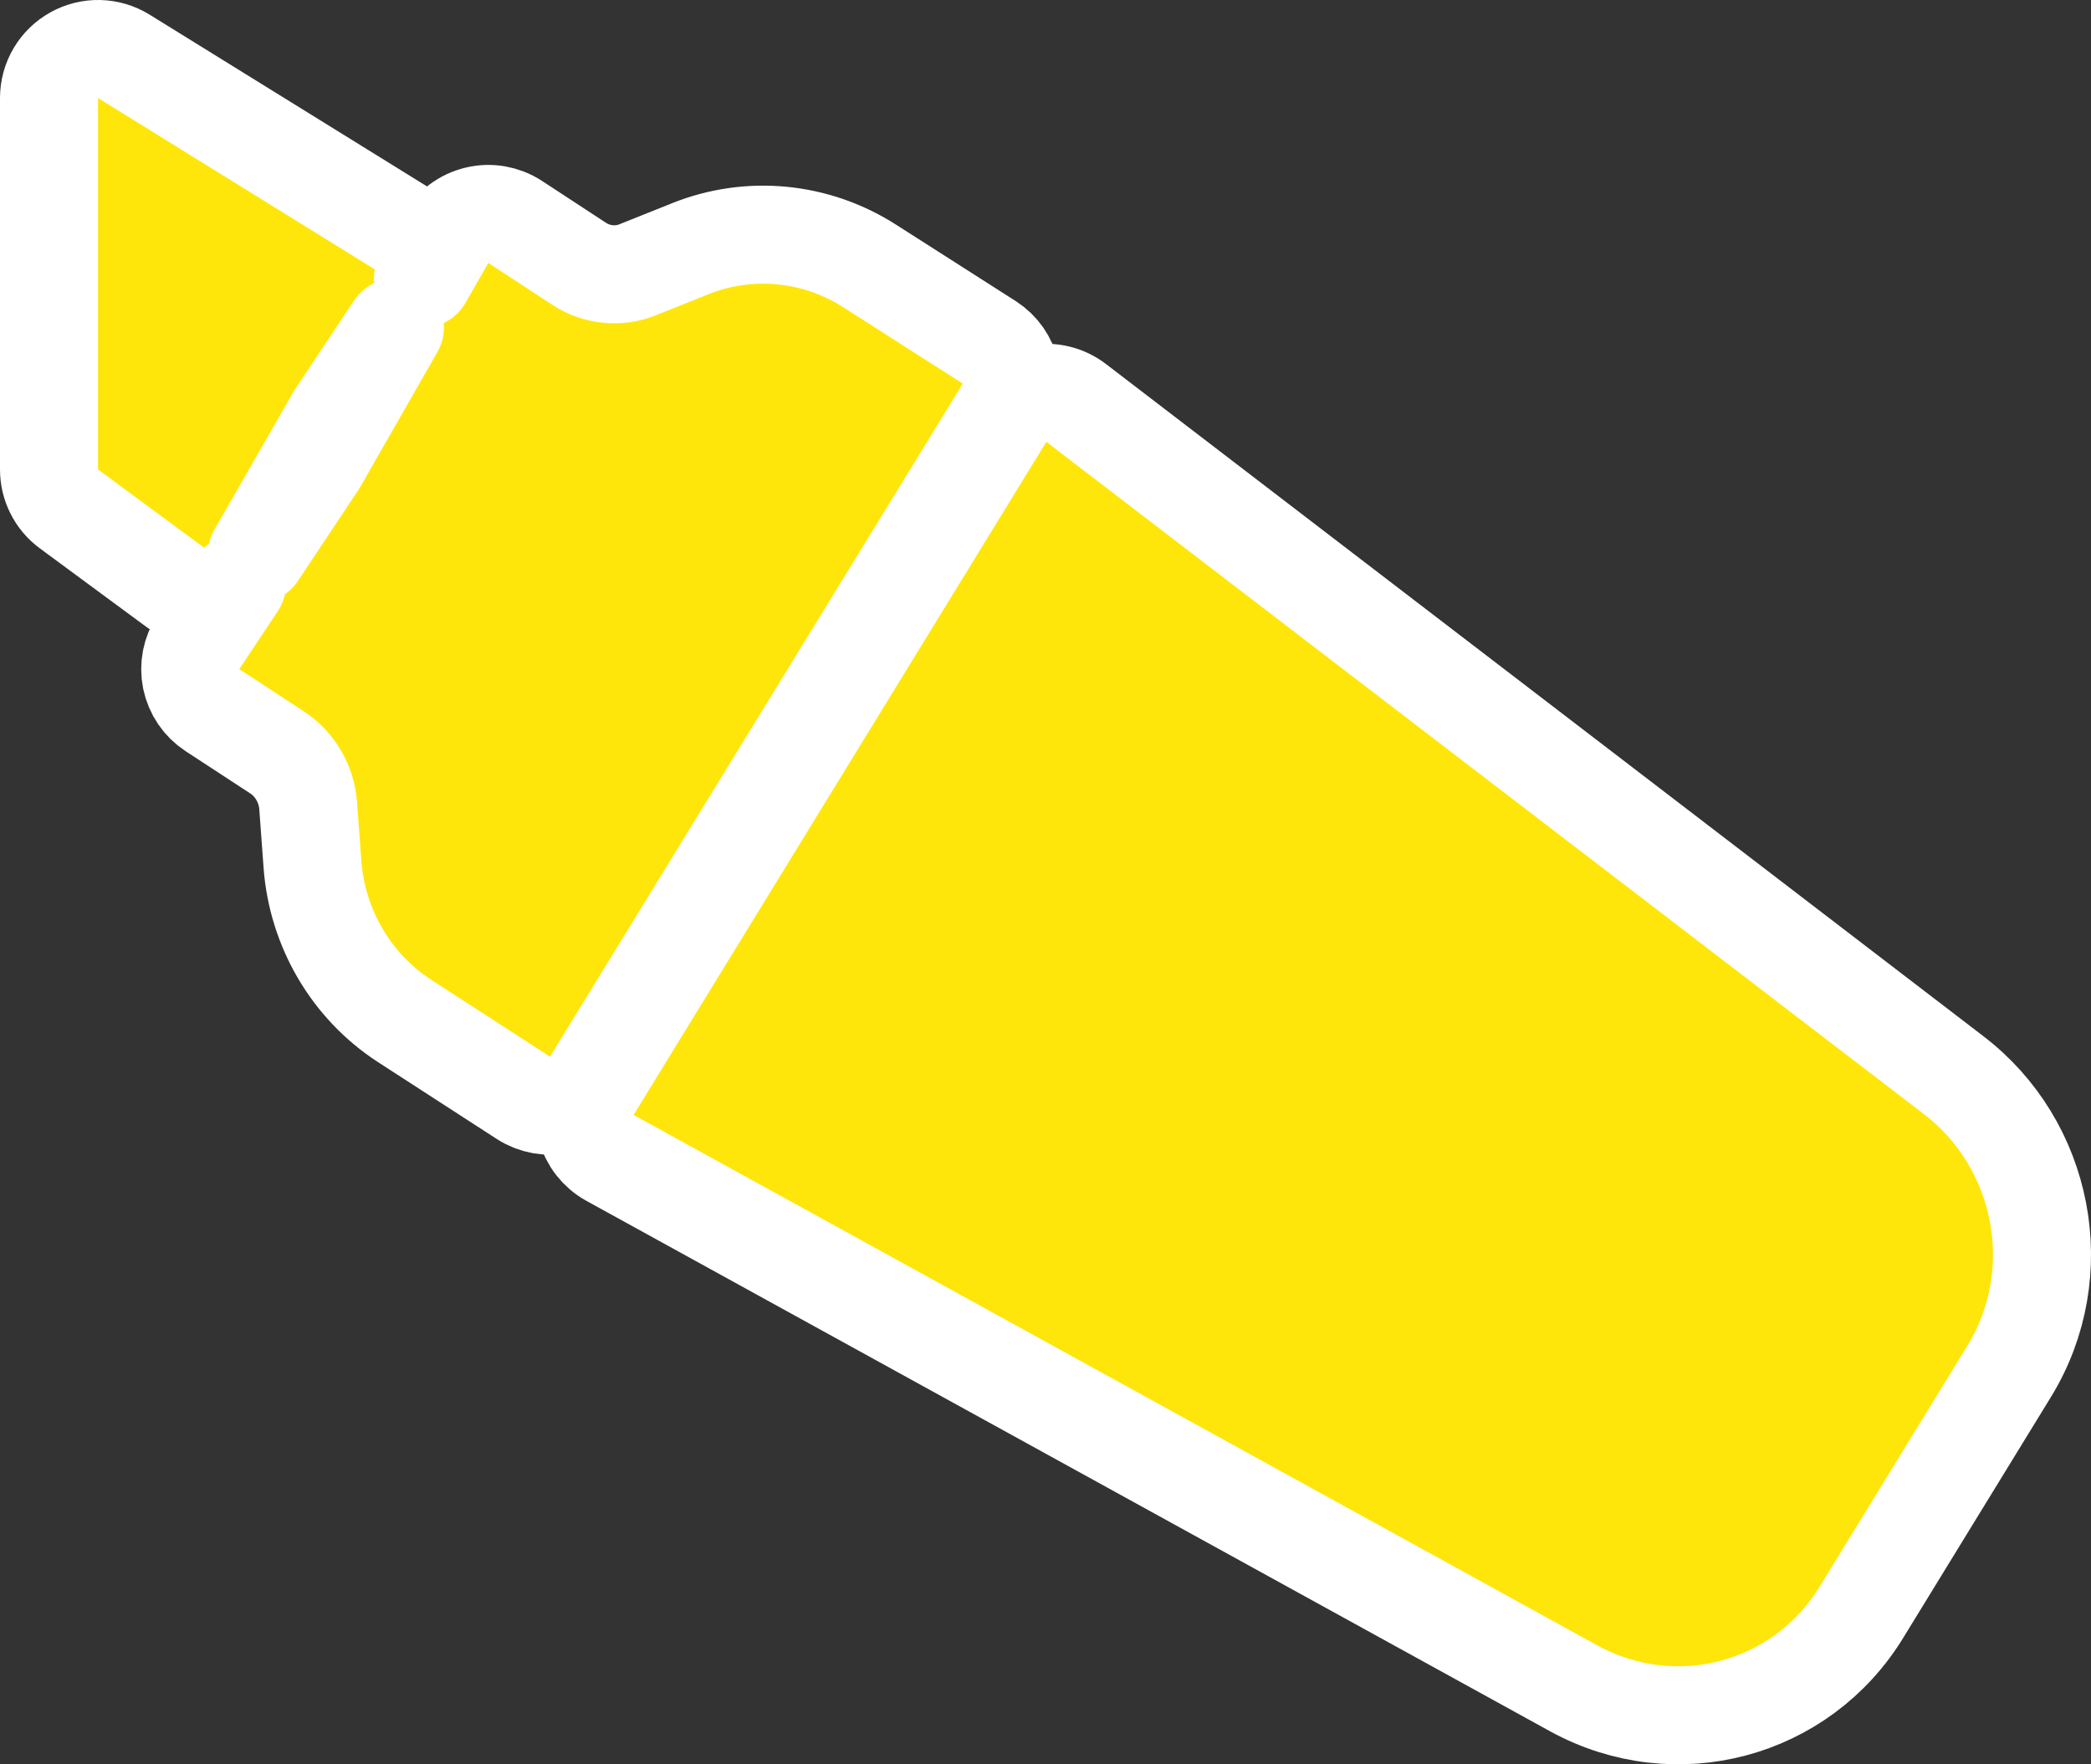 <svg width="32" height="27" viewBox="0 0 32 27" fill="none" xmlns="http://www.w3.org/2000/svg">
<rect x="0" y="0" width="32" height="27" fill="#333333" stroke="none"/>
<path d="M1.895 0.862C1.663 0.719 1.373 0.712 1.135 0.845C0.897 0.977 0.75 1.228 0.75 1.5L0.75 7.184C0.75 7.423 0.863 7.647 1.055 7.788L2.678 8.985C2.85 9.112 3.068 9.16 3.277 9.116C3.409 9.088 3.529 9.026 3.627 8.937L3.037 9.824C2.926 9.991 2.886 10.194 2.926 10.39C2.967 10.586 3.083 10.758 3.25 10.867L4.238 11.513L4.238 11.513L4.241 11.515C4.51 11.69 4.692 11.997 4.716 12.329L4.716 12.33L4.781 13.216C4.781 13.217 4.781 13.217 4.781 13.217C4.851 14.198 5.374 15.095 6.195 15.626L8.009 16.8C8.179 16.91 8.386 16.947 8.583 16.902C8.78 16.858 8.951 16.735 9.056 16.563L15.374 6.262C15.588 5.913 15.483 5.458 15.138 5.238L13.318 4.076C12.496 3.545 11.47 3.442 10.561 3.807C10.561 3.807 10.56 3.807 10.56 3.808L9.754 4.13L9.753 4.13C9.471 4.244 9.137 4.214 8.869 4.041L7.884 3.396C7.711 3.283 7.499 3.246 7.298 3.295C7.097 3.343 6.924 3.472 6.822 3.652L6.472 4.264C6.491 4.165 6.49 4.062 6.468 3.961C6.425 3.763 6.303 3.591 6.13 3.484L1.895 0.862ZM4.861 7.081L3.933 8.477L5.138 6.376L6.044 5.013L4.861 7.081ZM16.469 6.166C16.301 6.037 16.085 5.985 15.876 6.024C15.668 6.063 15.485 6.188 15.374 6.369L9.057 16.67C8.949 16.845 8.918 17.056 8.971 17.254C9.023 17.452 9.155 17.62 9.334 17.719L24.086 25.839L24.088 25.84C25.644 26.69 27.571 26.18 28.493 24.663C28.493 24.662 28.494 24.662 28.494 24.661L30.748 20.986C31.672 19.479 31.283 17.507 29.892 16.449C29.892 16.449 29.891 16.449 29.891 16.448L16.469 6.166Z" fill="#FFE60A" stroke="white" stroke-width="1.5" stroke-linejoin="round"/>
</svg>
